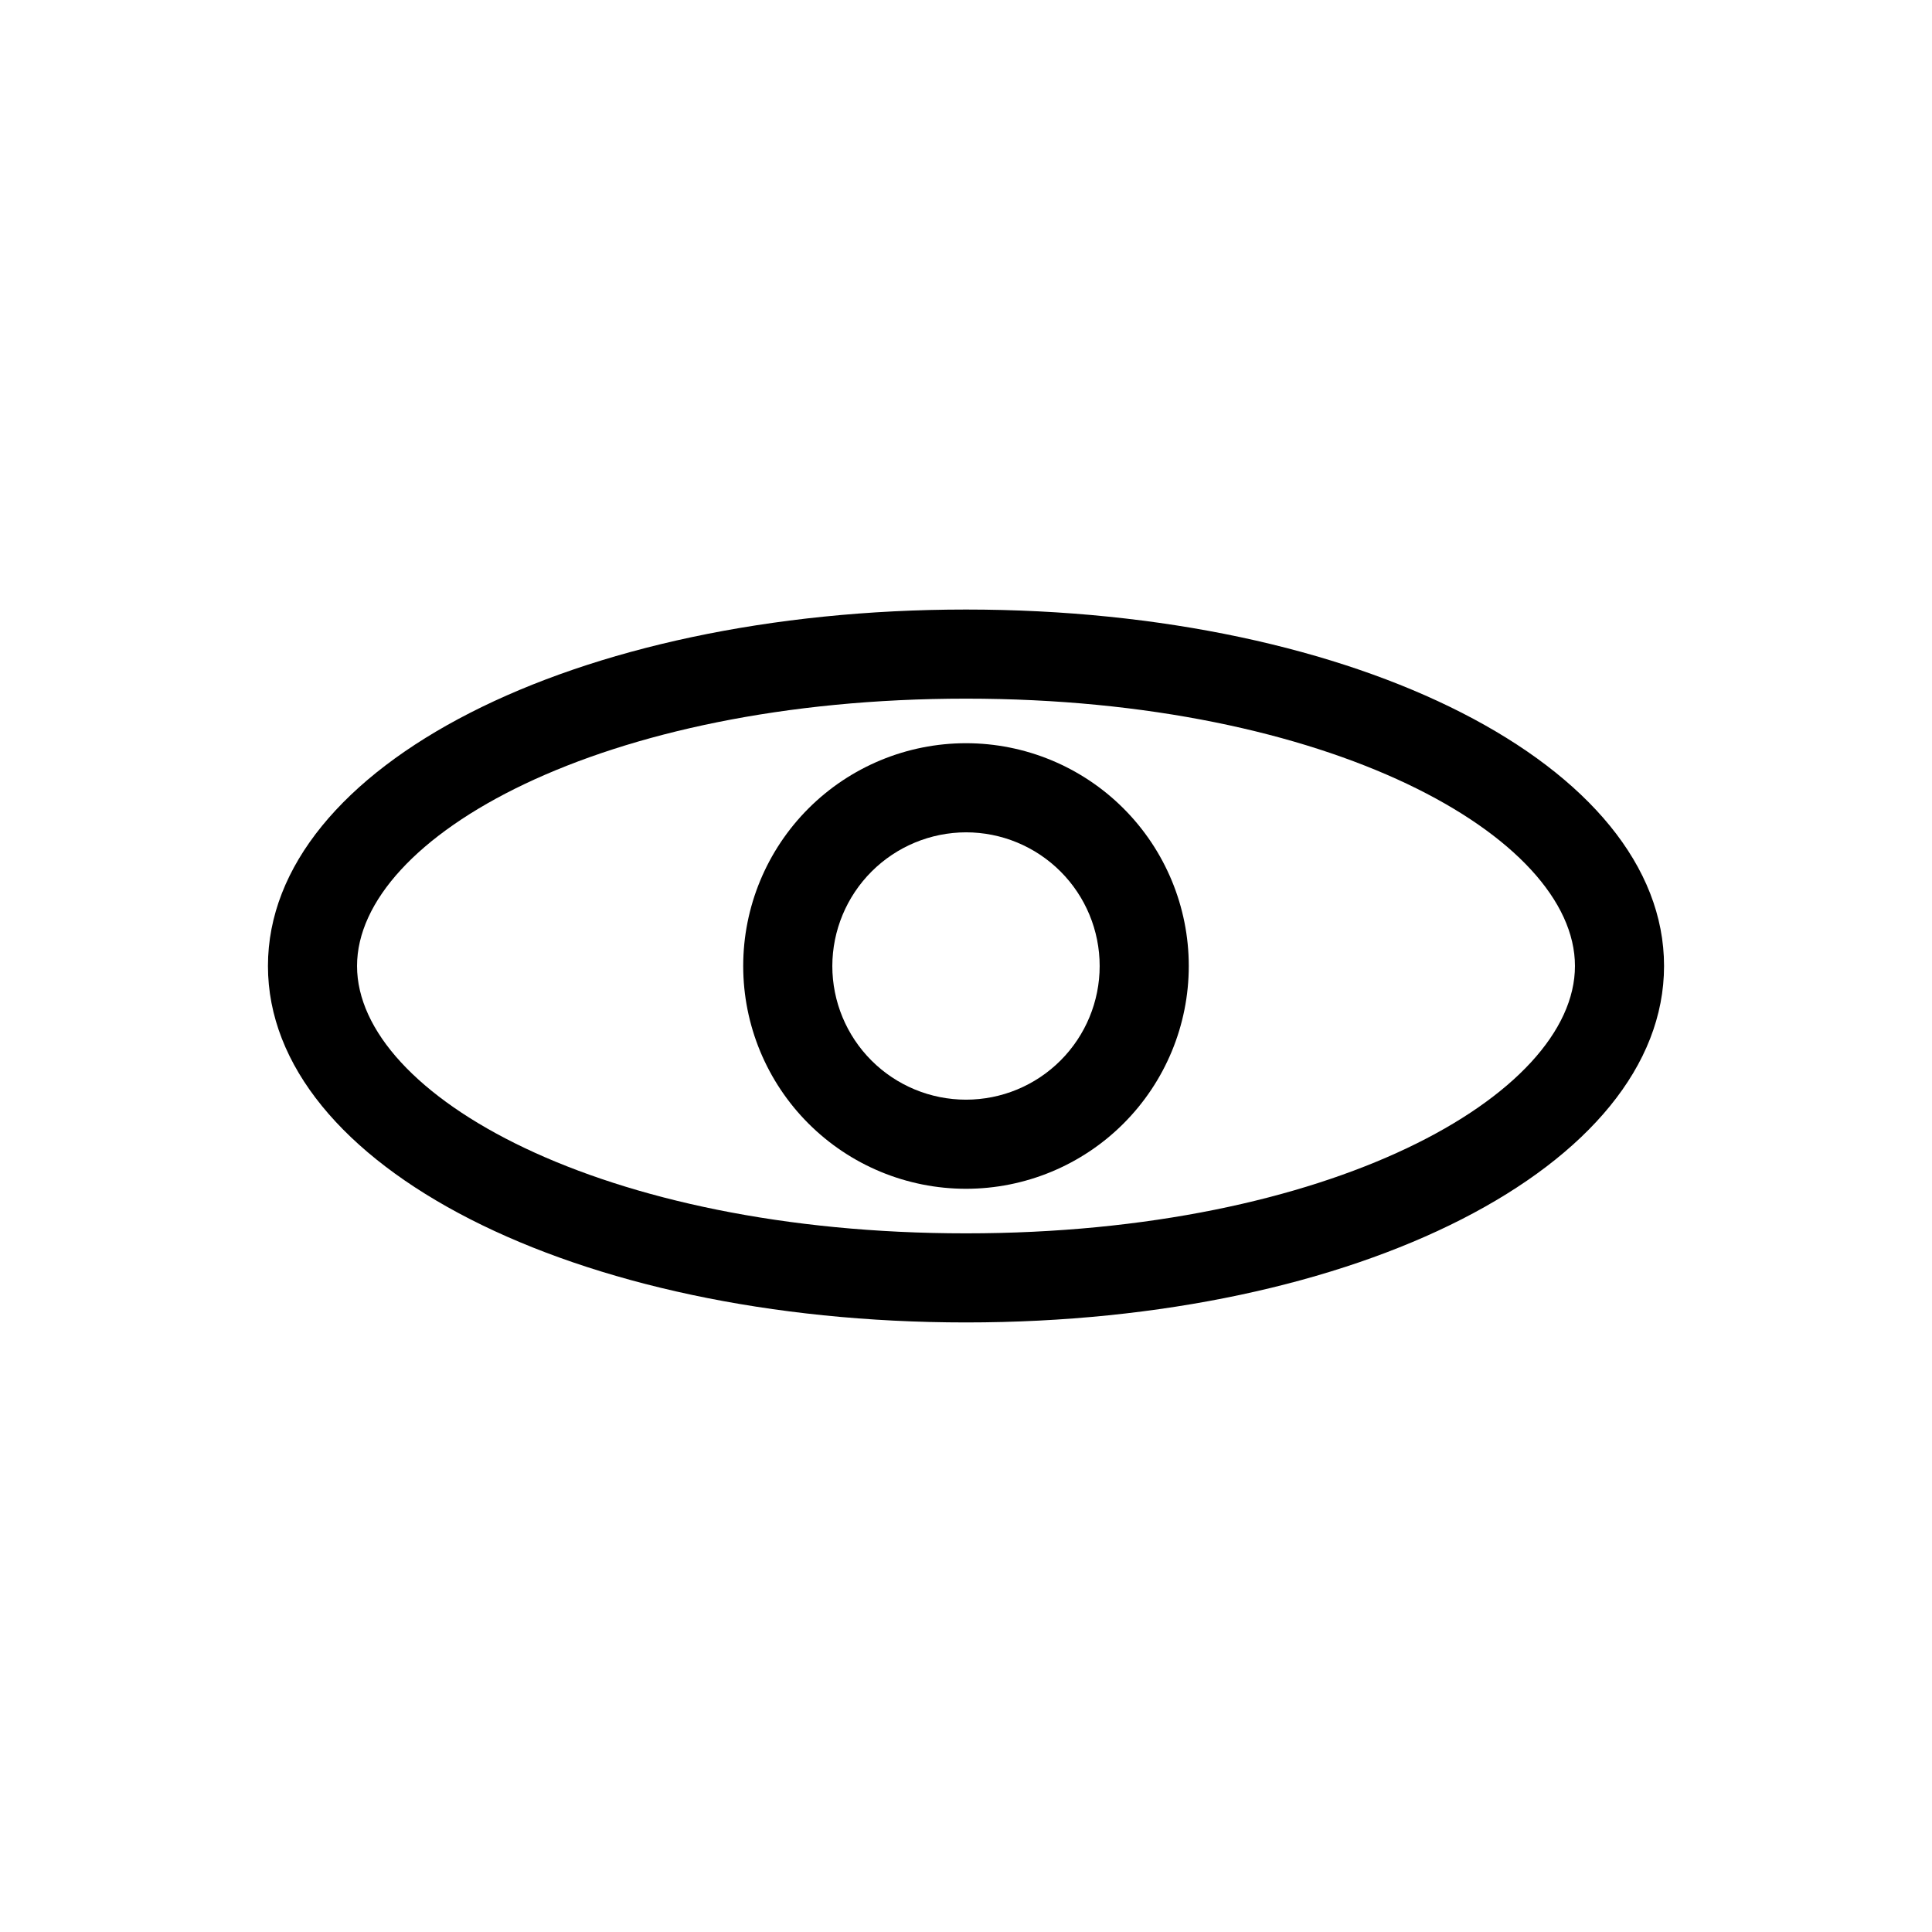 <?xml version="1.0" encoding="UTF-8"?>
<!-- Uploaded to: SVG Repo, www.svgrepo.com, Generator: SVG Repo Mixer Tools -->
<svg fill="#000000" width="800px" height="800px" version="1.1" viewBox="144 144 512 512" xmlns="http://www.w3.org/2000/svg">
 <g>
  <path d="m400 459.04c15.656 0 30.676-6.219 41.746-17.293 11.074-11.07 17.293-26.09 17.293-41.746 0-15.66-6.219-30.676-17.293-41.75-11.07-11.07-26.09-17.293-41.746-17.293-15.66 0-30.676 6.223-41.75 17.293-11.07 11.074-17.293 26.09-17.293 41.75 0 15.656 6.223 30.676 17.293 41.746 11.074 11.074 26.09 17.293 41.75 17.293zm0-94.465c9.395 0 18.402 3.731 25.047 10.375s10.375 15.652 10.375 25.051c0 9.395-3.731 18.402-10.375 25.047s-15.652 10.375-25.047 10.375c-9.398 0-18.406-3.731-25.051-10.375s-10.375-15.652-10.375-25.047c0.02-9.391 3.762-18.387 10.398-25.027 6.641-6.637 15.637-10.379 25.027-10.398z"/>
  <path d="m400 494.46c103.75 0 184.99-41.484 184.99-94.465 0-52.977-81.242-94.461-184.99-94.461-103.75 0-184.99 41.484-184.99 94.465 0 52.977 81.238 94.461 184.99 94.461zm0-165.31c96.512 0 161.38 36.605 161.38 70.848 0 34.246-64.867 70.852-161.38 70.852-96.512 0-161.38-36.605-161.38-70.848-0.004-34.246 64.863-70.852 161.38-70.852z"/>
 </g>
</svg>